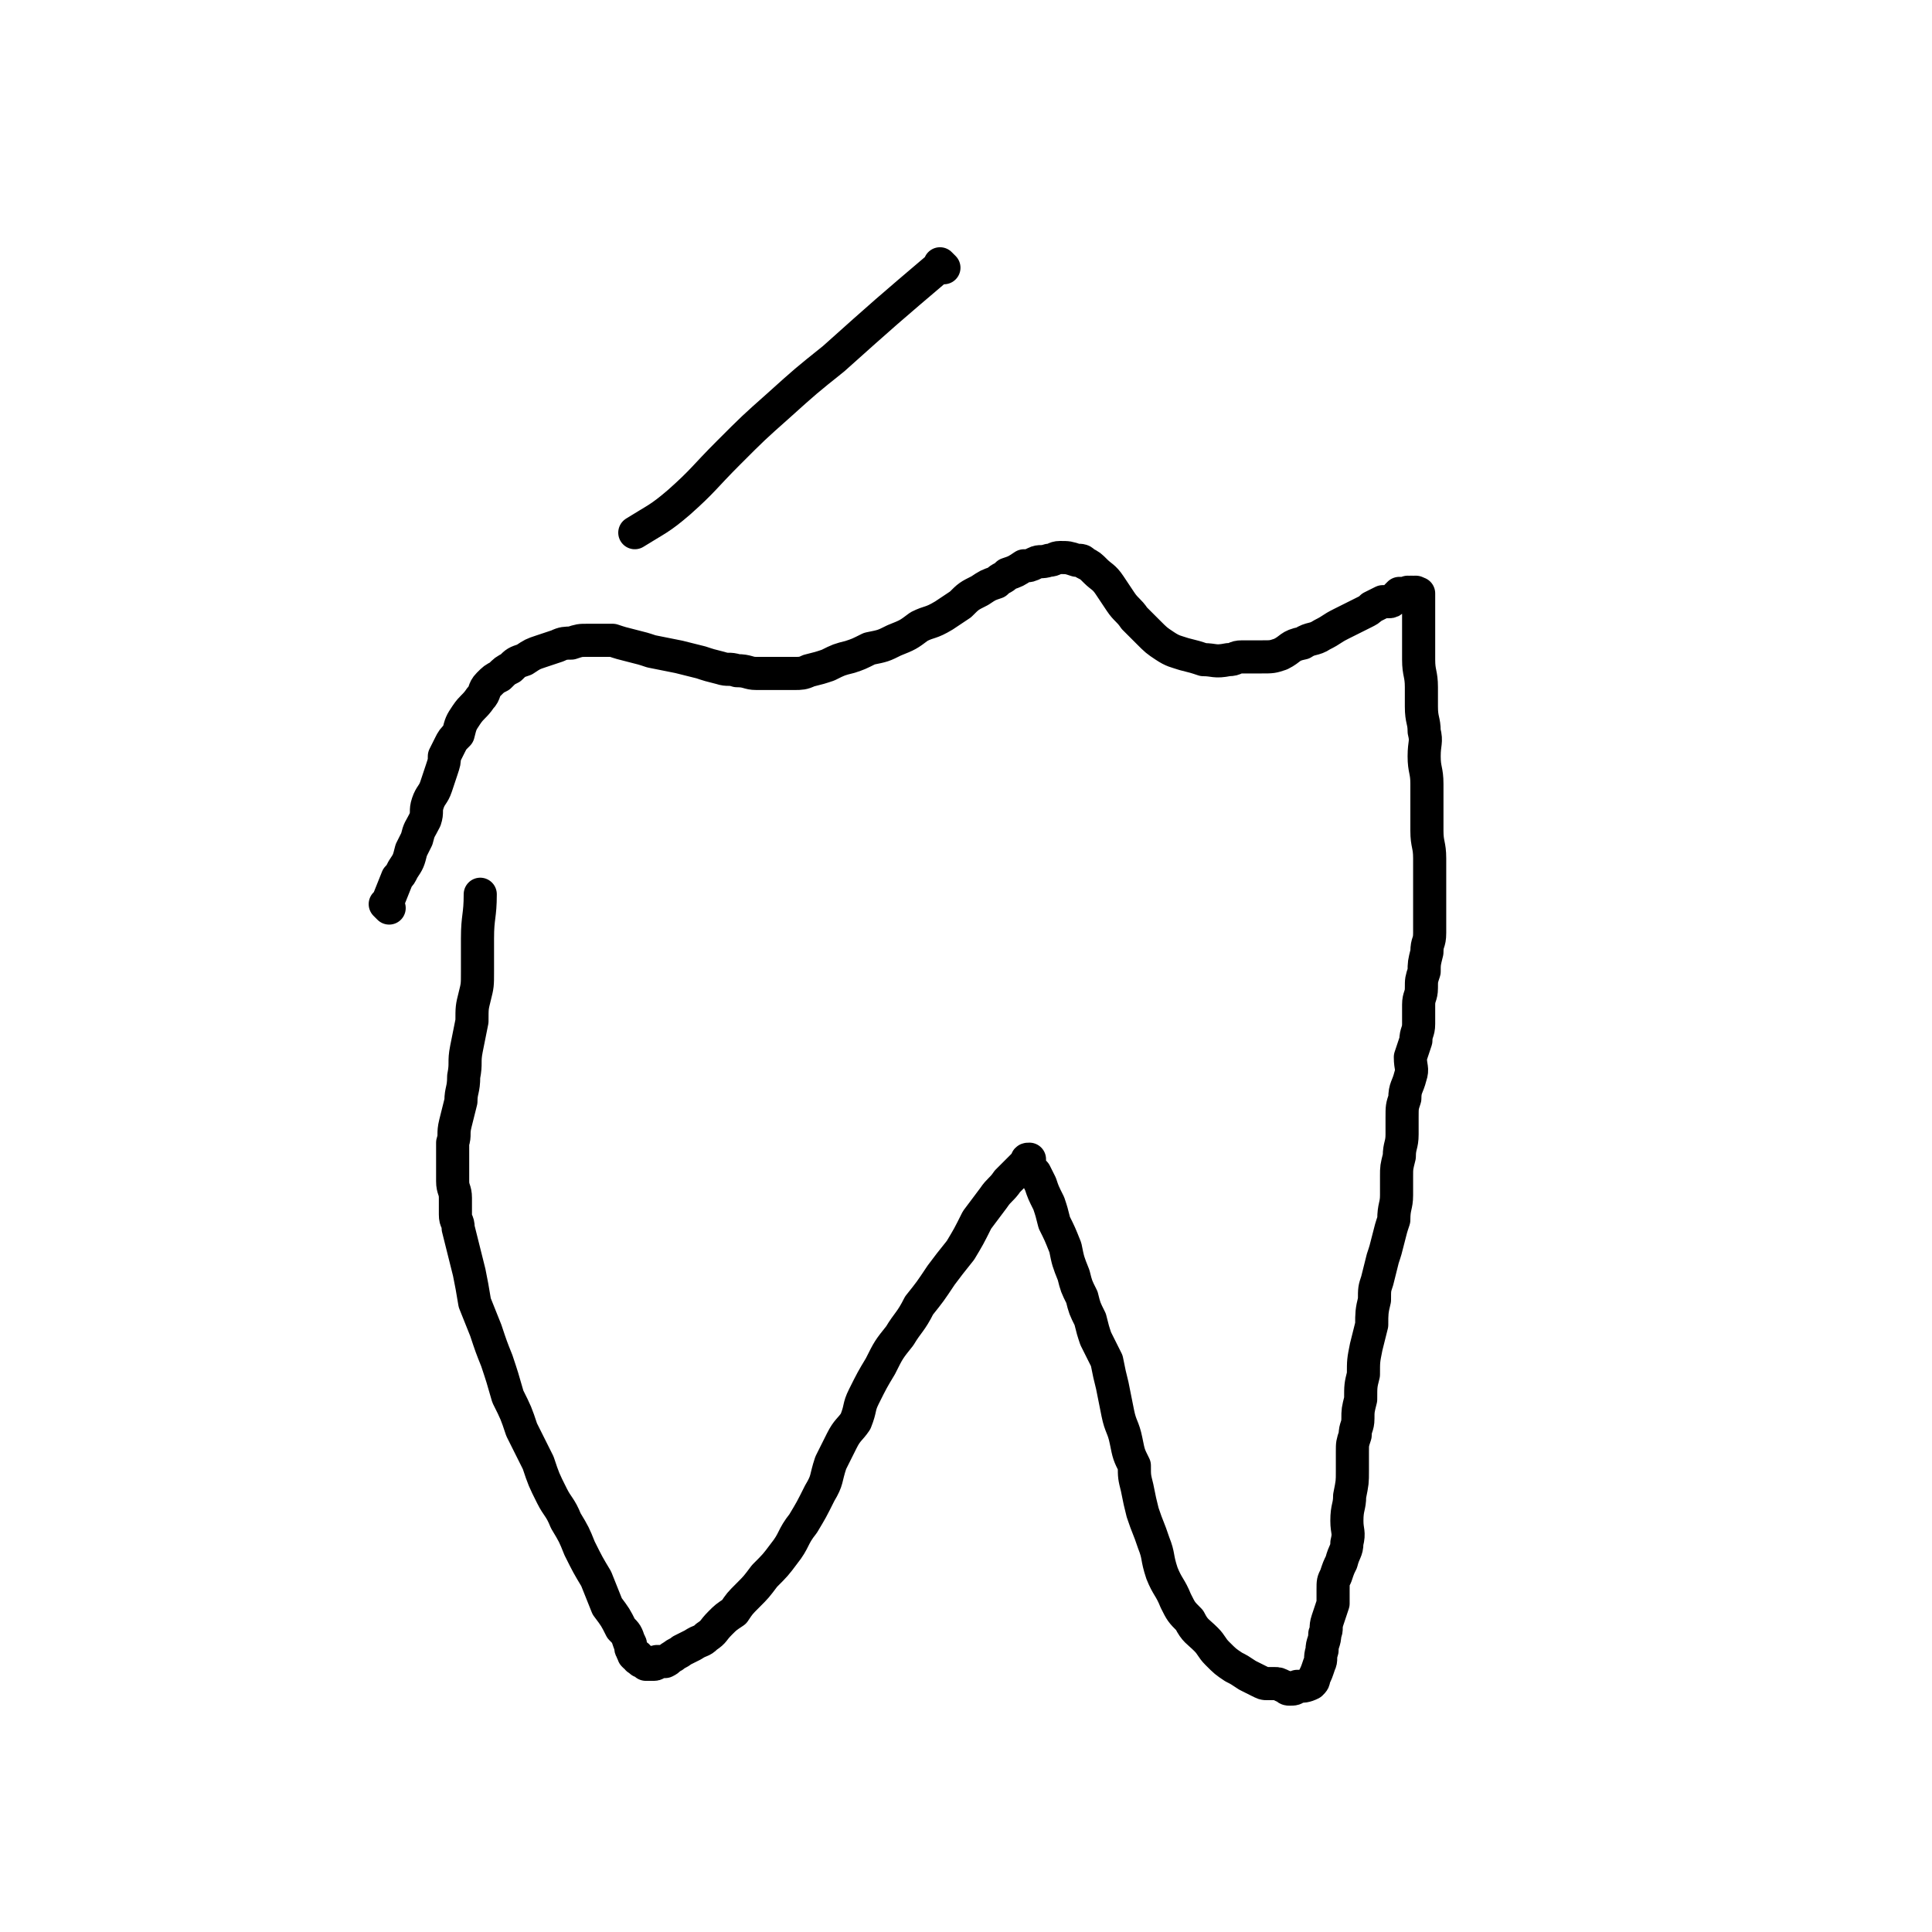 <svg viewBox='0 0 700 700' version='1.1' xmlns='http://www.w3.org/2000/svg' xmlns:xlink='http://www.w3.org/1999/xlink'><g fill='none' stroke='#000000' stroke-width='12' stroke-linecap='round' stroke-linejoin='round'><path d='M141,329c-1,-1 -1,-1 -1,-1 -1,-1 0,0 0,0 0,0 0,0 0,0 0,0 0,0 0,0 -1,-1 0,0 0,0 0,0 0,0 0,0 2,-5 2,-5 4,-10 1,-1 1,-1 2,-3 2,-3 2,-3 3,-7 1,-2 1,-2 2,-4 1,-4 1,-3 3,-7 1,-3 0,-3 1,-6 1,-3 2,-3 3,-6 1,-3 1,-3 2,-6 1,-3 1,-3 1,-5 1,-2 1,-2 2,-4 1,-2 1,-2 3,-4 1,-4 1,-4 3,-7 2,-3 3,-3 5,-6 2,-2 1,-3 3,-5 2,-2 2,-2 4,-3 2,-2 2,-2 4,-3 2,-2 2,-2 5,-3 3,-2 3,-2 6,-3 3,-1 3,-1 6,-2 2,-1 3,-1 5,-1 3,-1 3,-1 6,-1 2,0 2,0 3,0 3,0 3,0 6,0 3,1 3,1 7,2 4,1 4,1 7,2 5,1 5,1 10,2 4,1 4,1 8,2 3,1 3,1 7,2 3,1 3,0 6,1 4,0 4,1 7,1 3,0 3,0 7,0 3,0 3,0 7,0 2,0 3,0 5,-1 4,-1 4,-1 7,-2 4,-2 4,-2 8,-3 3,-1 3,-1 7,-3 5,-1 5,-1 9,-3 5,-2 5,-2 9,-5 4,-2 4,-1 9,-4 3,-2 3,-2 6,-4 3,-3 3,-3 7,-5 3,-2 3,-2 6,-3 2,-2 2,-1 4,-3 3,-1 3,-1 6,-3 2,0 2,0 4,-1 2,-1 2,0 5,-1 2,0 2,-1 4,-1 3,0 3,0 6,1 2,0 2,0 3,1 2,1 2,1 4,3 2,2 3,2 5,5 2,3 2,3 4,6 2,3 3,3 5,6 3,3 3,3 5,5 3,3 3,3 6,5 3,2 4,2 7,3 4,1 4,1 7,2 4,0 4,1 9,0 3,0 2,-1 5,-1 4,0 4,0 7,0 4,0 4,0 7,-1 4,-2 3,-3 8,-4 3,-2 4,-1 7,-3 4,-2 3,-2 7,-4 4,-2 4,-2 8,-4 2,-1 2,-1 3,-2 2,-1 2,-1 4,-2 1,0 1,0 2,0 1,0 1,0 2,-1 1,0 0,0 1,-1 1,-1 1,-1 1,-1 1,0 1,0 1,0 0,0 0,0 0,0 1,0 1,0 1,0 1,0 0,0 0,0 0,0 0,0 1,0 0,0 0,0 0,0 0,0 0,0 0,0 0,0 -1,0 0,0 0,-1 0,0 1,0 0,0 0,0 0,0 0,0 0,0 0,0 0,0 -1,0 0,0 0,-1 0,0 1,0 0,0 0,0 0,0 0,0 0,0 0,0 0,0 0,0 0,0 -1,-1 0,0 0,0 0,0 1,0 1,0 0,0 0,0 0,0 0,0 0,0 0,0 -1,-1 0,0 0,0 0,0 0,0 0,0 0,0 -1,0 0,0 0,-1 0,0 1,0 0,0 0,0 0,0 0,1 0,1 0,1 0,1 0,1 0,1 0,1 0,1 0,1 0,2 0,2 0,3 0,3 0,3 0,5 0,4 0,4 0,7 0,3 0,3 0,6 0,5 1,5 1,10 0,3 0,3 0,7 0,5 1,5 1,9 1,4 0,4 0,9 0,5 1,5 1,10 0,4 0,4 0,9 0,4 0,4 0,8 0,5 1,5 1,10 0,3 0,3 0,7 0,4 0,4 0,8 0,3 0,3 0,7 0,2 0,2 0,5 0,4 -1,3 -1,7 -1,4 -1,4 -1,7 -1,3 -1,3 -1,6 0,3 -1,3 -1,6 0,3 0,4 0,7 0,3 -1,3 -1,6 -1,3 -1,3 -2,6 0,4 1,4 0,7 -1,4 -2,4 -2,8 -1,3 -1,3 -1,7 0,3 0,3 0,6 0,4 -1,4 -1,8 -1,4 -1,4 -1,7 0,4 0,4 0,7 0,4 -1,4 -1,9 -1,3 -1,3 -2,7 -1,4 -1,4 -2,7 -1,4 -1,4 -2,8 -1,3 -1,3 -1,7 -1,4 -1,5 -1,9 -1,4 -1,4 -2,8 -1,5 -1,5 -1,10 -1,4 -1,4 -1,9 -1,4 -1,4 -1,7 0,3 -1,3 -1,6 -1,3 -1,3 -1,6 0,3 0,3 0,7 0,4 0,4 -1,9 0,4 -1,4 -1,9 0,4 1,4 0,8 0,3 -1,3 -2,7 -1,2 -1,2 -2,5 -1,2 -1,2 -1,5 0,2 0,2 0,5 -1,3 -1,3 -2,6 -1,3 0,3 -1,5 0,3 -1,3 -1,6 -1,3 0,3 -1,5 -1,3 -1,3 -2,5 0,1 0,1 -1,2 -2,1 -3,1 -5,1 -1,1 -1,1 -3,1 -1,0 -1,-1 -2,-1 -2,-1 -2,-1 -3,-1 -2,0 -2,0 -3,0 -1,0 -1,0 -3,-1 -2,-1 -2,-1 -4,-2 -3,-2 -3,-2 -5,-3 -3,-2 -3,-2 -6,-5 -2,-2 -2,-3 -4,-5 -3,-3 -4,-3 -6,-7 -3,-3 -3,-3 -5,-7 -2,-5 -3,-5 -5,-10 -2,-6 -1,-6 -3,-11 -2,-6 -2,-5 -4,-11 -1,-4 -1,-4 -2,-9 -1,-4 -1,-4 -1,-8 -2,-4 -2,-4 -3,-9 -1,-5 -2,-5 -3,-10 -1,-5 -1,-5 -2,-10 -1,-4 -1,-4 -2,-9 -2,-4 -2,-4 -4,-8 -1,-3 -1,-3 -2,-7 -2,-4 -2,-4 -3,-8 -2,-4 -2,-4 -3,-8 -2,-5 -2,-5 -3,-10 -2,-5 -2,-5 -4,-9 -1,-4 -1,-4 -2,-7 -2,-4 -2,-4 -3,-7 -1,-2 -1,-2 -2,-4 -1,-1 -1,-1 -2,-3 0,-1 0,-1 0,-1 0,-1 0,-1 0,-1 -1,0 -1,0 -1,1 -1,1 -1,1 -2,2 -2,2 -2,2 -5,5 -2,3 -3,3 -5,6 -3,4 -3,4 -6,8 -3,6 -3,6 -6,11 -4,5 -4,5 -7,9 -4,6 -4,6 -8,11 -3,6 -4,6 -7,11 -4,5 -4,5 -7,11 -3,5 -3,5 -6,11 -2,4 -1,4 -3,9 -2,3 -3,3 -5,7 -2,4 -2,4 -4,8 -2,6 -1,6 -4,11 -3,6 -3,6 -6,11 -4,5 -3,6 -7,11 -3,4 -3,4 -7,8 -3,4 -3,4 -6,7 -3,3 -3,3 -5,6 -3,2 -3,2 -5,4 -3,3 -2,3 -5,5 -2,2 -2,1 -5,3 -2,1 -2,1 -4,2 -1,1 -2,1 -3,2 -2,1 -1,1 -3,2 -1,0 -1,0 -3,0 0,0 0,1 -1,1 -1,0 -1,0 -1,0 0,0 0,0 -1,0 0,0 0,0 0,0 0,0 0,0 -1,0 0,0 0,0 0,0 0,0 0,-1 0,-1 -1,0 -1,0 -1,0 -1,0 -1,0 -1,-1 0,0 0,0 0,0 0,0 0,0 -1,0 0,0 0,0 0,0 0,0 0,0 0,0 0,-1 0,-1 0,-1 0,0 0,0 0,0 0,0 0,0 -1,0 0,0 0,0 0,0 0,0 0,0 0,0 0,0 0,0 0,0 -1,-1 0,0 0,0 0,0 0,0 0,0 0,0 0,0 0,0 -1,-1 0,0 0,0 0,0 0,0 0,0 0,-1 -1,-1 -1,-2 -1,-1 0,-2 -1,-3 -1,-3 -1,-3 -3,-5 -2,-4 -2,-4 -5,-8 -2,-5 -2,-5 -4,-10 -3,-5 -3,-5 -6,-11 -2,-5 -2,-5 -5,-10 -2,-5 -3,-5 -5,-9 -3,-6 -3,-6 -5,-12 -3,-6 -3,-6 -6,-12 -2,-6 -2,-6 -5,-12 -2,-7 -2,-7 -4,-13 -2,-5 -2,-5 -4,-11 -2,-5 -2,-5 -4,-10 -1,-6 -1,-6 -2,-11 -1,-4 -1,-4 -2,-8 -1,-4 -1,-4 -2,-8 0,-3 -1,-2 -1,-5 0,-3 0,-3 0,-6 0,-3 -1,-3 -1,-6 0,-4 0,-4 0,-7 0,-4 0,-4 0,-7 1,-3 0,-3 1,-7 1,-4 1,-4 2,-8 0,-4 1,-4 1,-9 1,-5 0,-5 1,-10 1,-5 1,-5 2,-10 0,-5 0,-5 1,-9 1,-4 1,-4 1,-9 0,-6 0,-6 0,-12 0,-8 1,-8 1,-16 '/><path d='M342,97c-1,-1 -1,-1 -1,-1 -1,-1 0,0 0,0 0,0 0,0 0,0 -20,17 -20,17 -39,34 -10,8 -10,8 -20,17 -9,8 -9,8 -18,17 -9,9 -9,10 -18,18 -7,6 -8,6 -16,11 '/></g>
</svg>